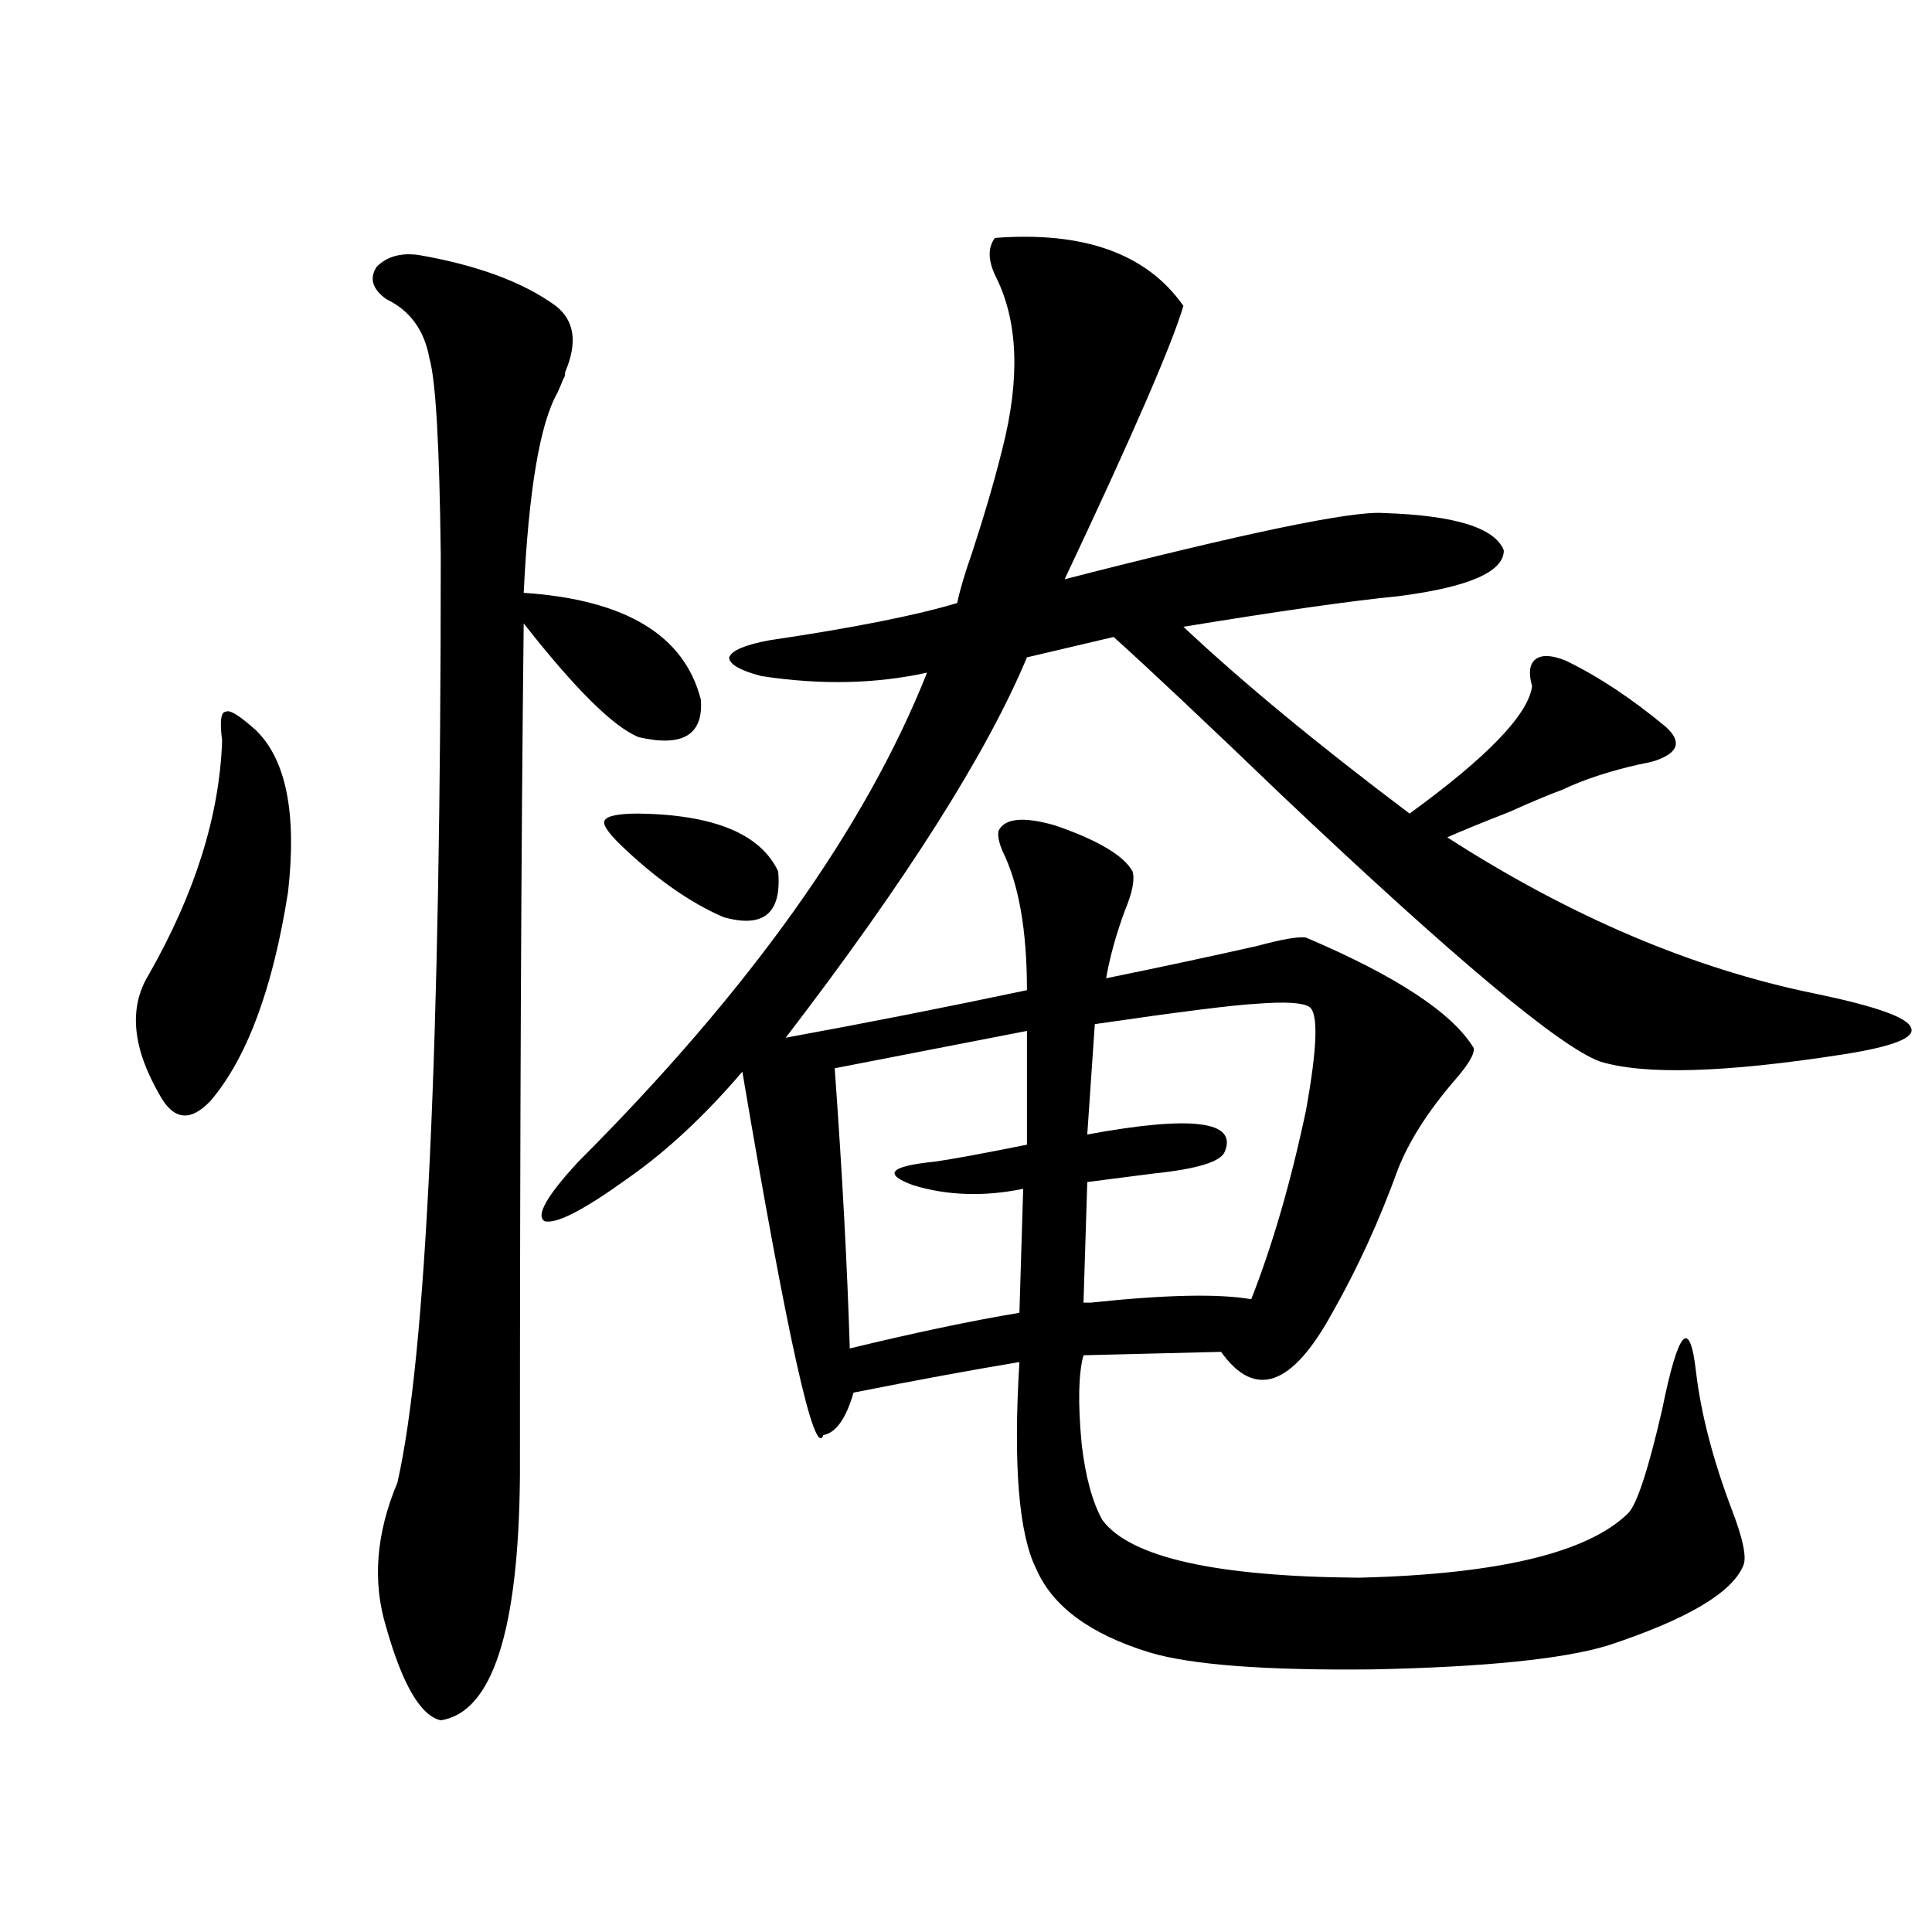 <?xml version="1.0" encoding="utf-8"?>
<!-- Generator: Adobe Illustrator 16.0.0, SVG Export Plug-In . SVG Version: 6.00 Build 0)  -->
<!DOCTYPE svg PUBLIC "-//W3C//DTD SVG 1.1//EN" "http://www.w3.org/Graphics/SVG/1.1/DTD/svg11.dtd">
<svg version="1.1" id="图层_1" xmlns="http://www.w3.org/2000/svg" xmlns:xlink="http://www.w3.org/1999/xlink" x="0px" y="0px"
	 width="1000px" height="1000px" viewBox="0 0 1000 1000" enable-background="new 0 0 1000 1000" xml:space="preserve">
<path d="M132.533,378.035c15.609,15.243,21.128,43.066,16.585,83.496c-7.805,49.81-21.143,85.845-39.999,108.105
	C98.708,580.774,89.928,579.896,82.778,567c-14.313-24.609-16.265-45.401-5.854-62.402c24.055-42.188,36.737-82.617,38.048-121.289
	c-1.311-9.956-0.655-14.941,1.951-14.941C118.875,367.2,124.073,370.427,132.533,378.035z M216.434,131.941
	c30.563,5.273,54.298,14.063,71.218,26.367c9.756,7.622,11.372,19.048,4.878,34.277c0,1.758-0.335,2.938-0.976,3.516
	c-0.655,1.758-1.631,4.106-2.927,7.031c-9.115,15.82-14.969,50.399-17.561,103.711c52.682,3.516,83.245,21.973,91.705,55.371
	c1.296,18.169-9.436,24.609-32.194,19.336c-13.018-5.273-32.85-24.897-59.511-58.887c-1.311,113.681-1.951,260.747-1.951,441.211
	c-0.655,80.269-14.313,122.456-40.975,126.563c-10.411-2.349-19.847-18.457-28.292-48.34c-7.164-23.429-5.213-48.34,5.854-74.707
	c14.954-65.616,22.438-225.577,22.438-479.883c-0.655-56.827-2.606-90.815-5.854-101.953c-2.606-14.64-10.091-24.897-22.438-30.762
	c-7.164-5.273-8.78-10.835-4.878-16.699C200.169,132.82,207.318,130.774,216.434,131.941z M514.963,123.152
	c46.173-3.516,78.688,8.212,97.559,35.156c-5.854,19.927-26.341,67.099-61.462,141.504c93.656-24.019,148.609-35.444,164.874-34.277
	c37.072,1.181,57.88,7.622,62.438,19.336c0,11.138-18.216,19.048-54.633,23.73c-24.069,2.349-61.142,7.622-111.217,15.82
	c30.563,28.716,69.587,60.946,117.07,96.68c40.319-29.292,61.462-51.265,63.413-65.918c-1.951-7.031-1.311-11.714,1.951-14.063
	c3.247-2.335,8.445-2.046,15.609,0.879c16.905,8.212,34.146,19.638,51.706,34.277c8.445,7.622,6.494,13.485-5.854,17.578
	c-1.951,0.591-4.558,1.181-7.805,1.758c-15.609,3.516-28.947,7.91-39.999,13.184c-6.509,2.349-15.609,6.152-27.316,11.426
	c-14.969,5.864-25.7,10.259-32.194,13.184c63.733,41.021,127.146,67.978,190.239,80.859c31.219,6.454,47.804,12.305,49.755,17.578
	c2.592,5.273-9.436,9.97-36.097,14.063c-60.486,9.38-102.116,10.547-124.875,3.516c-20.822-7.608-75.775-53.613-164.874-137.988
	c-39.023-37.491-67.971-64.737-86.827-81.738l-44.877,10.547c-20.822,49.81-62.438,115.438-124.875,196.875
	c41.615-7.608,83.245-15.82,124.875-24.609c0-31.05-4.237-55.069-12.683-72.07c-1.951-4.683-2.606-8.198-1.951-10.547
	c3.247-6.44,13.003-7.319,29.268-2.637c22.104,7.622,35.441,15.532,39.999,23.73c1.296,4.106,0,10.849-3.902,20.215
	c-4.558,12.305-7.805,24.032-9.756,35.156c28.612-5.851,54.633-11.426,78.047-16.699c13.003-3.516,21.463-4.972,25.365-4.395
	c46.828,19.927,75.761,38.974,86.827,57.129c0.641,2.938-2.606,8.501-9.756,16.699c-13.658,15.82-23.414,31.063-29.268,45.703
	c-9.756,26.958-21.143,51.855-34.146,74.707c-20.822,38.095-39.999,44.824-57.56,20.215l-71.218,1.758
	c-2.606,9.38-2.927,24.609-0.976,45.703c1.951,17.001,5.519,30.185,10.731,39.551c14.299,19.336,58.535,29.306,132.68,29.883
	c72.193-1.758,118.687-12.882,139.509-33.398c4.543-4.683,10.396-22.55,17.561-53.613c8.445-41.597,14.299-48.038,17.561-19.336
	c2.592,21.685,8.78,45.415,18.536,71.191c5.854,15.243,7.805,24.911,5.854,29.004c-5.854,14.063-29.268,27.823-70.242,41.309
	c-23.414,7.031-64.068,11.124-121.948,12.305c-55.288,0.577-93.656-2.349-115.119-8.789c-30.578-9.38-50.09-23.73-58.535-43.066
	c-9.115-18.155-12.042-53.901-8.78-107.227c-24.725,4.106-53.337,9.38-85.852,15.82c-3.902,13.485-9.115,20.806-15.609,21.973
	c-4.558,12.896-18.536-49.796-41.95-188.086c-19.512,22.852-39.358,41.309-59.511,55.371c-22.773,16.411-37.072,23.73-42.926,21.973
	c-4.558-2.925,1.296-13.184,17.561-30.762c88.443-88.468,148.609-172.843,180.483-253.125c-26.676,5.864-55.288,6.454-85.852,1.758
	c-11.066-2.925-16.585-6.152-16.585-9.668c1.296-3.516,8.125-6.44,20.487-8.789c43.566-6.44,76.096-12.882,97.559-19.336
	c1.296-6.44,3.902-15.229,7.805-26.367c6.494-19.913,11.707-37.793,15.609-53.613c9.101-35.733,8.125-65.039-2.927-87.891
	C511.381,135.457,511.061,128.426,514.963,123.152z M320.821,436.922c-6.509-6.44-9.115-10.547-7.805-12.305
	c1.296-2.335,7.149-3.516,17.561-3.516c39.023,0.591,63.078,10.547,72.193,29.883c1.951,21.685-7.484,29.595-28.292,23.73
	C356.918,467.106,339.022,454.5,320.821,436.922z M531.548,533.602l-99.51,19.336c3.902,53.915,6.494,102.255,7.805,145.02
	c33.811-8.198,63.078-14.351,87.803-18.457l1.951-64.16c-20.167,4.106-39.023,3.516-56.584-1.758
	c-16.265-5.851-12.683-9.956,10.731-12.305c8.445-1.167,24.39-4.093,47.804-8.789V533.602z M677.886,521.297
	c-3.262-2.335-12.362-2.925-27.316-1.758c-11.707,0.591-39.679,4.106-83.9,10.547l-3.902,57.129
	c53.978-9.956,77.712-7.031,71.218,8.789c-1.951,5.273-14.313,9.091-37.072,11.426c-13.658,1.758-25.045,3.228-34.146,4.395
	l-1.951,62.402h3.902c38.368-4.093,66.005-4.683,82.925-1.758c11.052-28.125,20.487-60.645,28.292-97.559
	C681.788,542.692,682.429,524.813,677.886,521.297z"/>
</svg>
